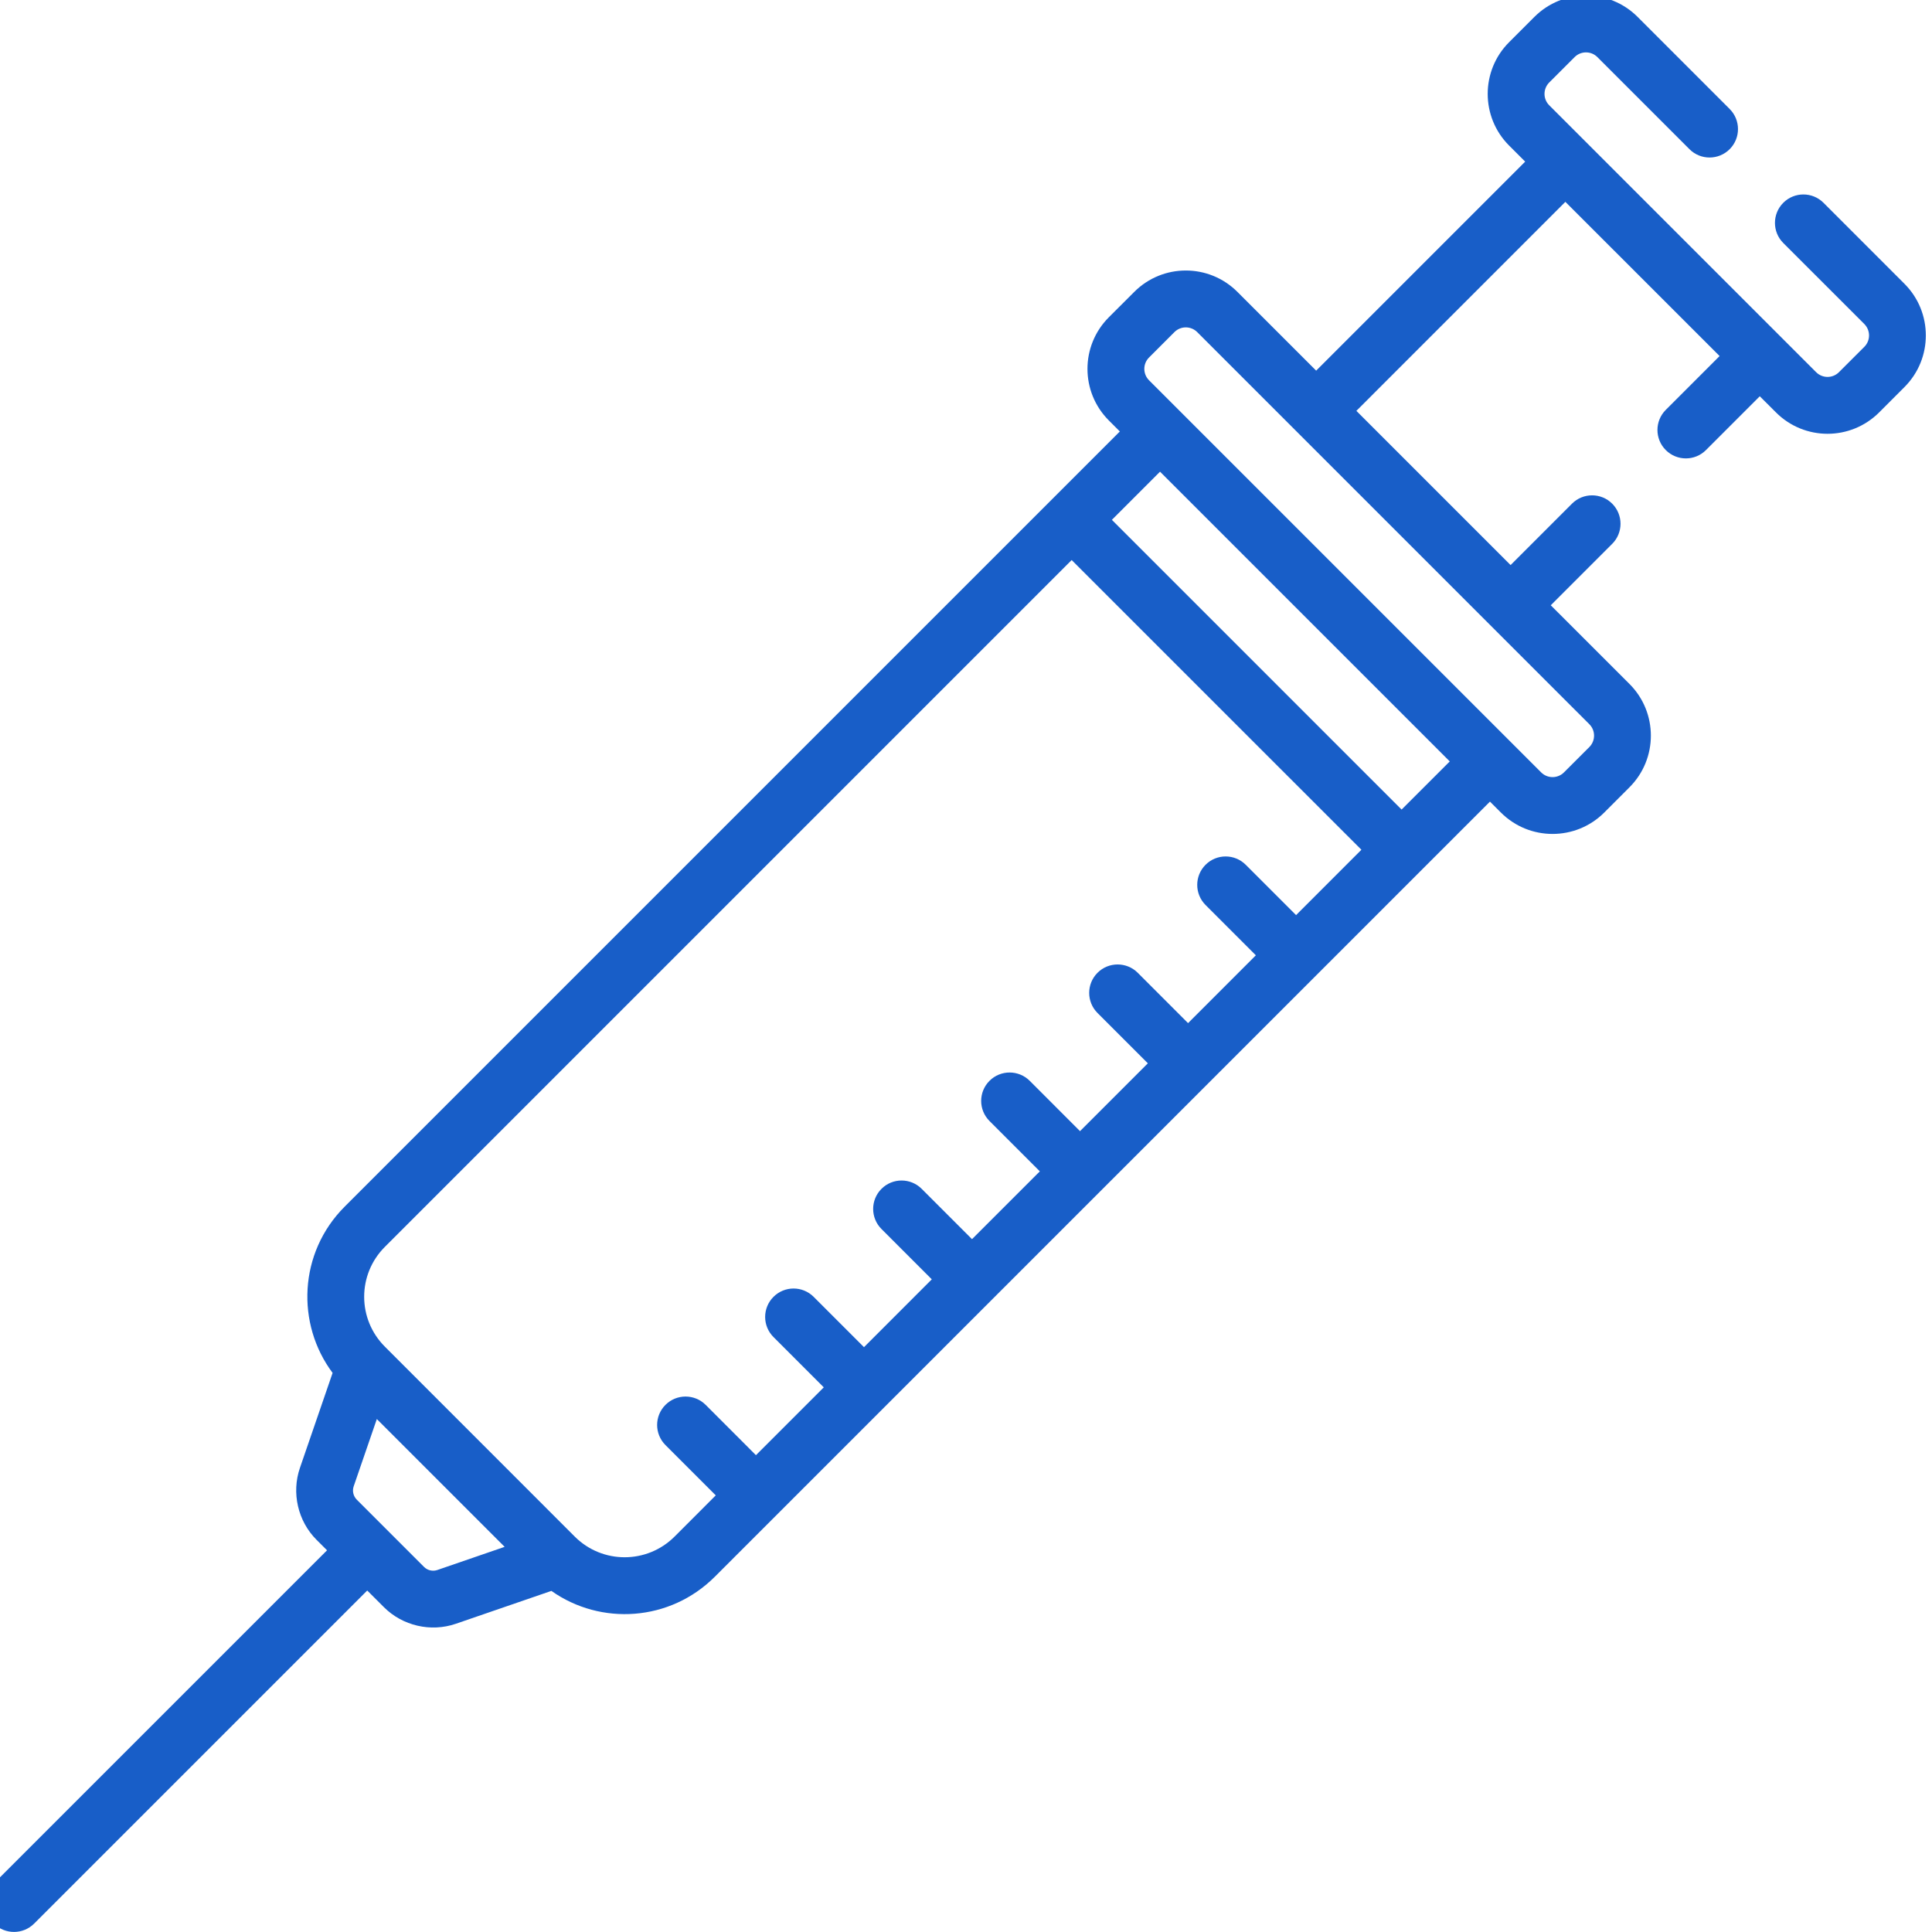 <svg width="65" height="65" viewBox="0 0 65 65" fill="none" xmlns="http://www.w3.org/2000/svg">
<g clip-path="url(#clip0_1_379)">
<path d="M-0.205 64.718C0.169 65.091 0.774 65.091 1.148 64.718L12.355 53.511L12.915 54.07C13.543 54.699 14.494 54.92 15.336 54.63L18.551 53.524C20.215 54.7 22.542 54.554 24.048 53.049L50.128 26.969L50.498 27.339C51.456 28.296 53.013 28.296 53.971 27.339L54.824 26.485C55.781 25.528 55.781 23.971 54.824 23.013C54.67 22.859 53.62 21.809 52.174 20.364L54.24 18.298C54.614 17.924 54.614 17.319 54.24 16.945C53.867 16.572 53.261 16.572 52.888 16.945L50.822 19.011C49.177 17.366 47.278 15.467 45.634 13.823L52.665 6.791C54.46 8.585 56.694 10.82 57.854 11.979L56.043 13.79C55.67 14.163 55.67 14.769 56.043 15.142C56.417 15.516 57.023 15.516 57.396 15.142L59.206 13.332L59.75 13.875C60.709 14.834 62.262 14.834 63.222 13.875L64.075 13.021C65.032 12.064 65.032 10.507 64.075 9.549L61.349 6.822C60.975 6.449 60.37 6.449 59.996 6.823C59.623 7.196 59.623 7.802 59.996 8.175L62.723 10.901C62.934 11.113 62.935 11.458 62.723 11.669L61.869 12.522C61.658 12.734 61.314 12.734 61.102 12.522L52.122 3.542C51.91 3.331 51.911 2.987 52.122 2.775L52.976 1.921C53.187 1.71 53.53 1.709 53.743 1.922L56.841 5.02C57.214 5.393 57.819 5.393 58.193 5.019C58.566 4.646 58.566 4.04 58.193 3.667L55.096 0.569C54.136 -0.391 52.583 -0.391 51.623 0.569L50.77 1.422C49.813 2.38 49.813 3.937 50.77 4.895L51.313 5.438L44.281 12.47C42.817 11.006 41.761 9.95 41.632 9.821C40.672 8.861 39.119 8.861 38.16 9.821L37.306 10.674C36.347 11.633 36.347 13.187 37.306 14.146L37.676 14.516C36.702 15.49 12.854 39.338 11.596 40.596C10.042 42.15 9.959 44.545 11.19 46.19L10.091 49.385C9.802 50.226 10.021 51.177 10.65 51.806L11.003 52.158L-0.205 63.365C-0.578 63.739 -0.578 64.344 -0.205 64.718ZM38.659 12.027L39.512 11.173C39.724 10.961 40.067 10.962 40.279 11.173C40.782 11.676 52.417 23.311 53.472 24.366C53.683 24.577 53.683 24.921 53.472 25.133L52.618 25.986C52.407 26.198 52.062 26.198 51.85 25.986C51.468 25.604 39.384 13.52 38.658 12.794C38.447 12.582 38.446 12.239 38.659 12.027ZM39.028 15.869L48.776 25.617L47.155 27.237L37.408 17.49L39.028 15.869ZM12.949 41.949L36.055 18.842L45.803 28.589L43.605 30.788L41.912 29.095C41.538 28.721 40.933 28.721 40.56 29.094C40.186 29.468 40.186 30.073 40.559 30.447L42.252 32.14L39.971 34.422L38.278 32.728C37.904 32.355 37.298 32.355 36.925 32.728C36.551 33.102 36.551 33.708 36.925 34.081L38.618 35.774L36.336 38.056L34.644 36.363C34.27 35.99 33.664 35.99 33.291 36.363C32.917 36.736 32.917 37.342 33.291 37.715L34.984 39.409L32.702 41.69L31.009 39.997C30.636 39.624 30.03 39.623 29.657 39.997C29.283 40.37 29.283 40.976 29.657 41.349L31.349 43.042L29.068 45.324L27.375 43.631C27.002 43.258 26.396 43.257 26.023 43.631C25.649 44.005 25.649 44.61 26.023 44.983L27.715 46.676L25.433 48.958L23.741 47.265C23.367 46.892 22.762 46.892 22.389 47.265C22.015 47.639 22.015 48.244 22.389 48.618L24.081 50.31L22.696 51.696C21.768 52.623 20.267 52.625 19.338 51.698L12.949 45.307C12.02 44.38 12.02 42.877 12.949 41.949ZM11.899 50.007L12.678 47.742L16.978 52.042L14.714 52.821C14.558 52.874 14.383 52.834 14.267 52.718C12.289 50.74 13.394 51.845 12.002 50.453C11.887 50.337 11.846 50.162 11.899 50.007Z" fill="#185EC8"/>
</g>
<defs>
<clipPath id="clip0_1_379">
<rect width="65.278" height="65.278" fill="white" transform="translate(-0.485 -0.278)"/>
</clipPath>
</defs>
</svg>
